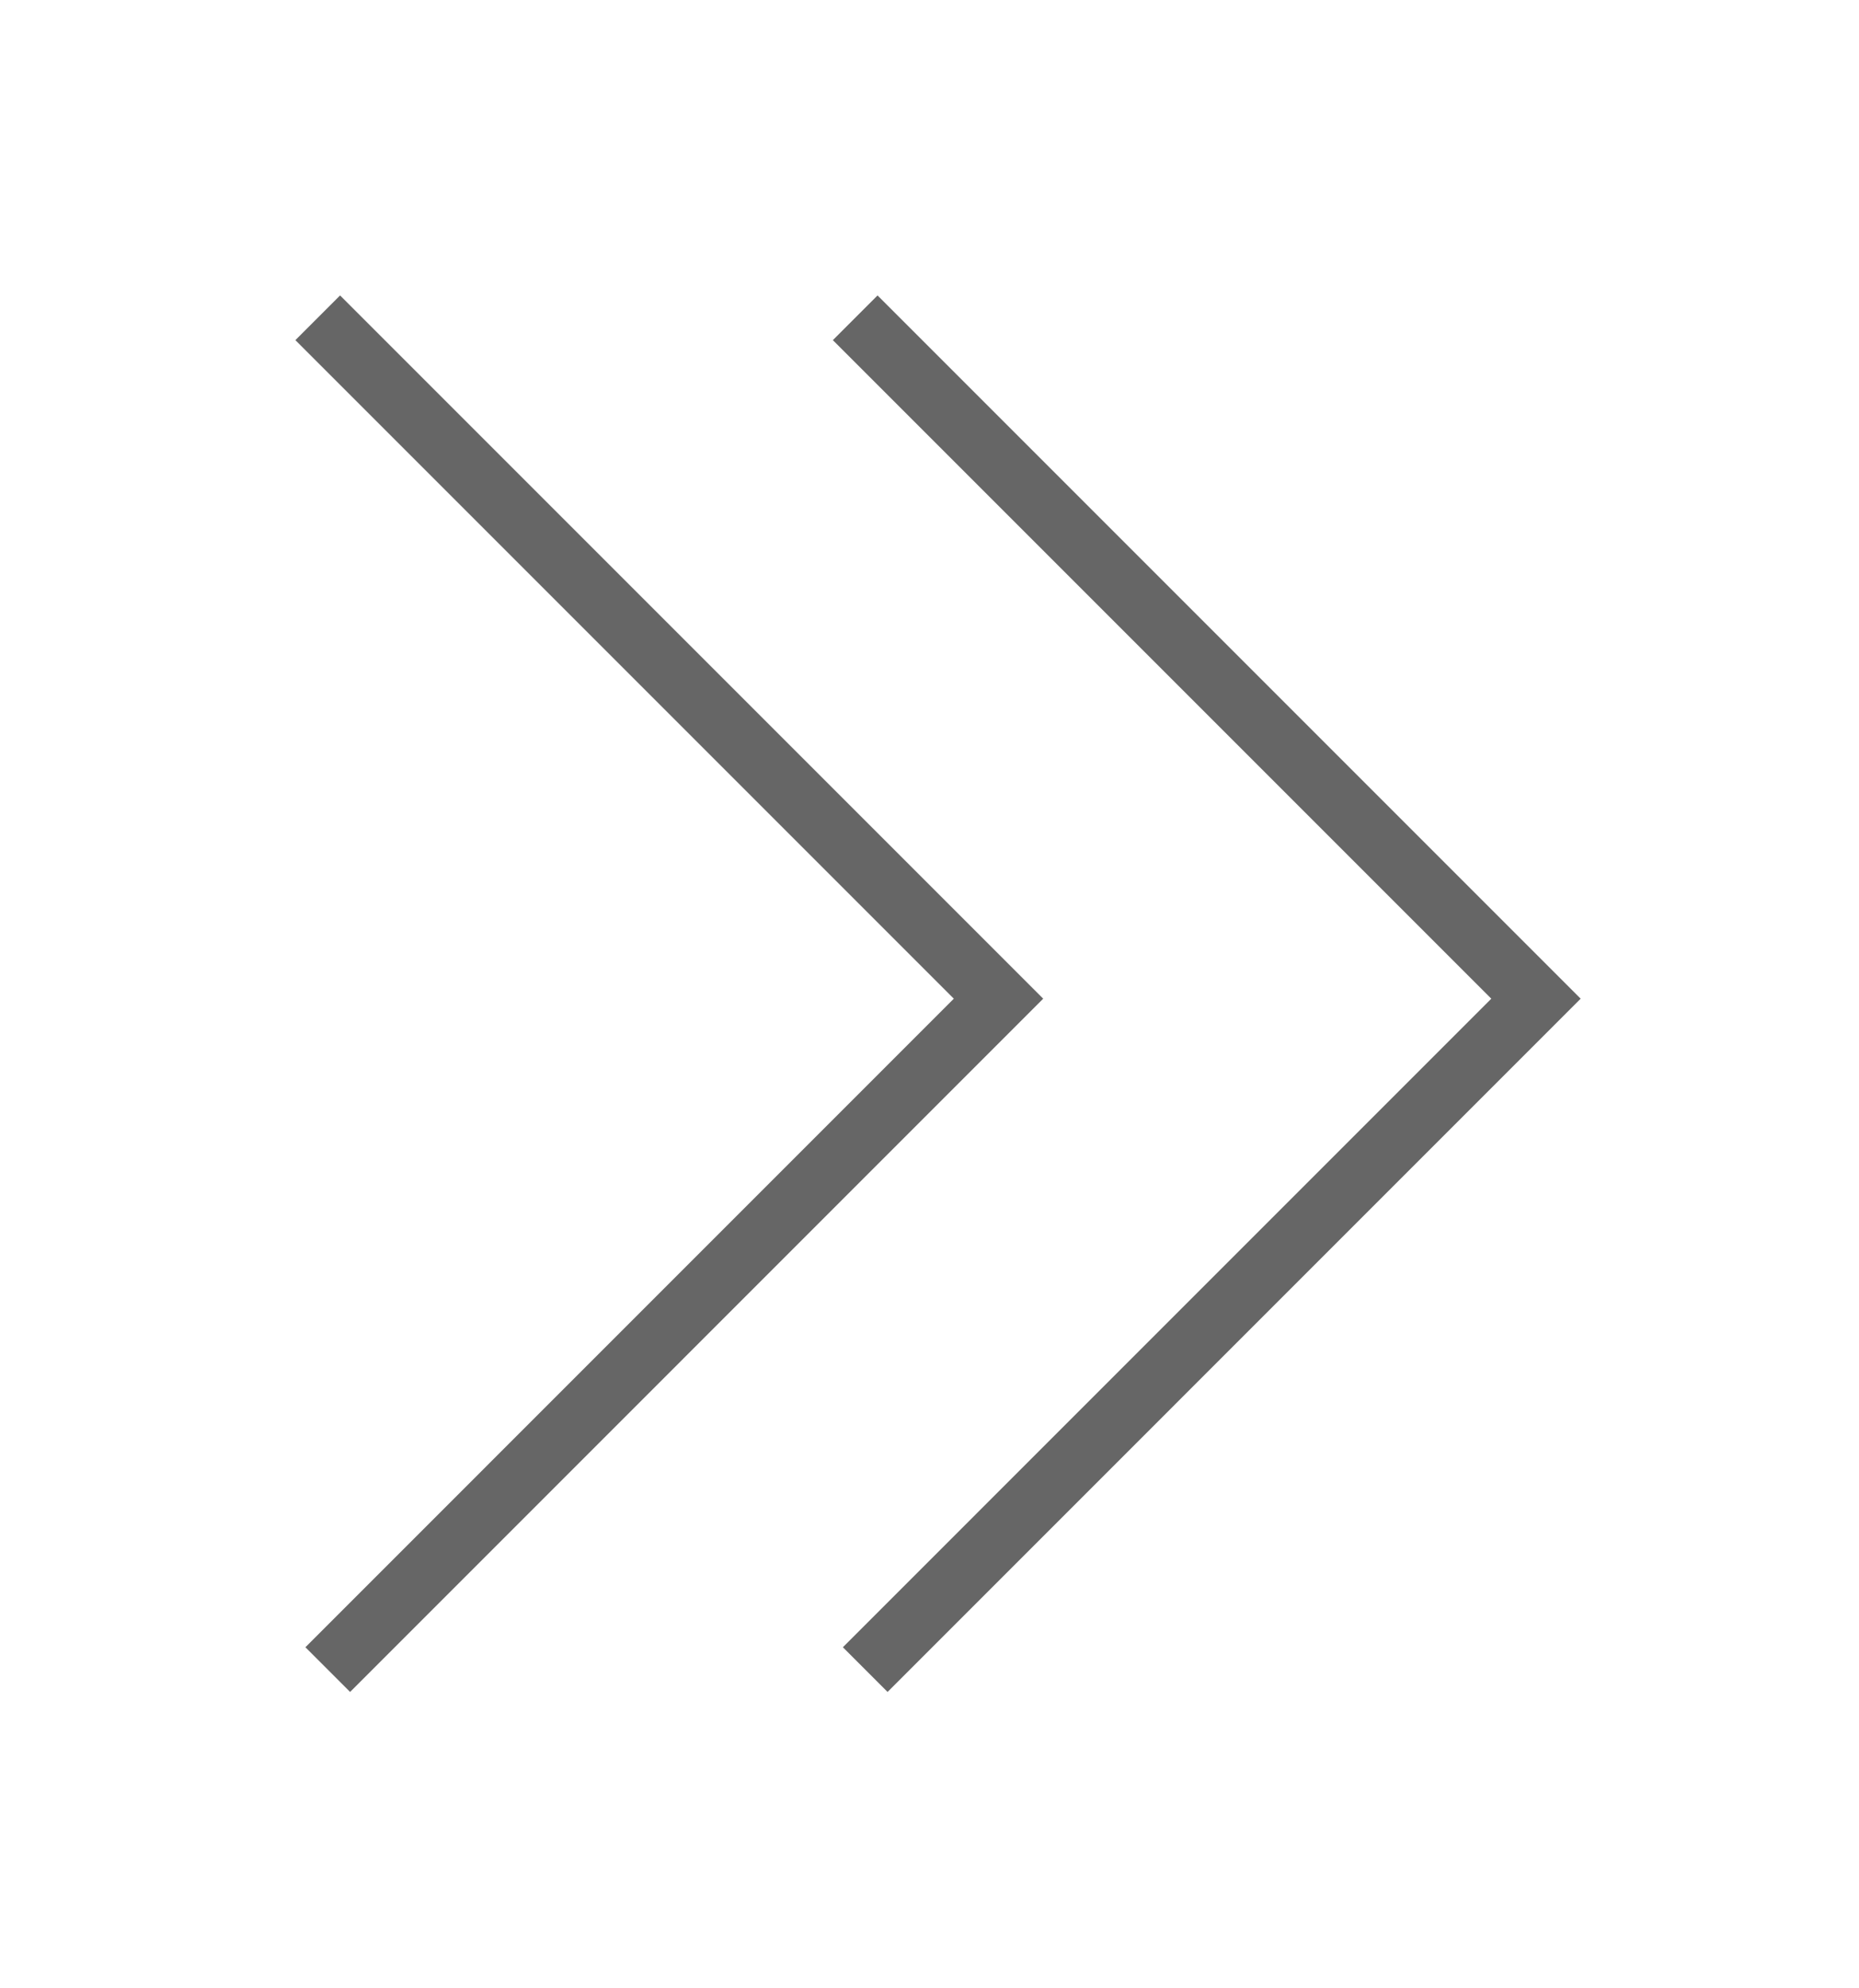 <?xml version="1.0" encoding="UTF-8" standalone="no"?><!DOCTYPE svg PUBLIC "-//W3C//DTD SVG 1.1//EN" "http://www.w3.org/Graphics/SVG/1.1/DTD/svg11.dtd"><svg width="100%" height="100%" viewBox="0 0 245 262" version="1.1" xmlns="http://www.w3.org/2000/svg" xmlns:xlink="http://www.w3.org/1999/xlink" xml:space="preserve" xmlns:serif="http://www.serif.com/" style="fill-rule:evenodd;clip-rule:evenodd;stroke-miterlimit:10;"><path d="M114.029,219.999l88.4,-88.404l-89.721,-89.721" style="fill:none;fill-rule:nonzero;stroke:#666;stroke-width:8.33px;"/><path d="M43.195,219.999l88.4,-88.404l-89.721,-89.721" style="fill:none;fill-rule:nonzero;stroke:#666;stroke-width:8.33px;"/></svg>